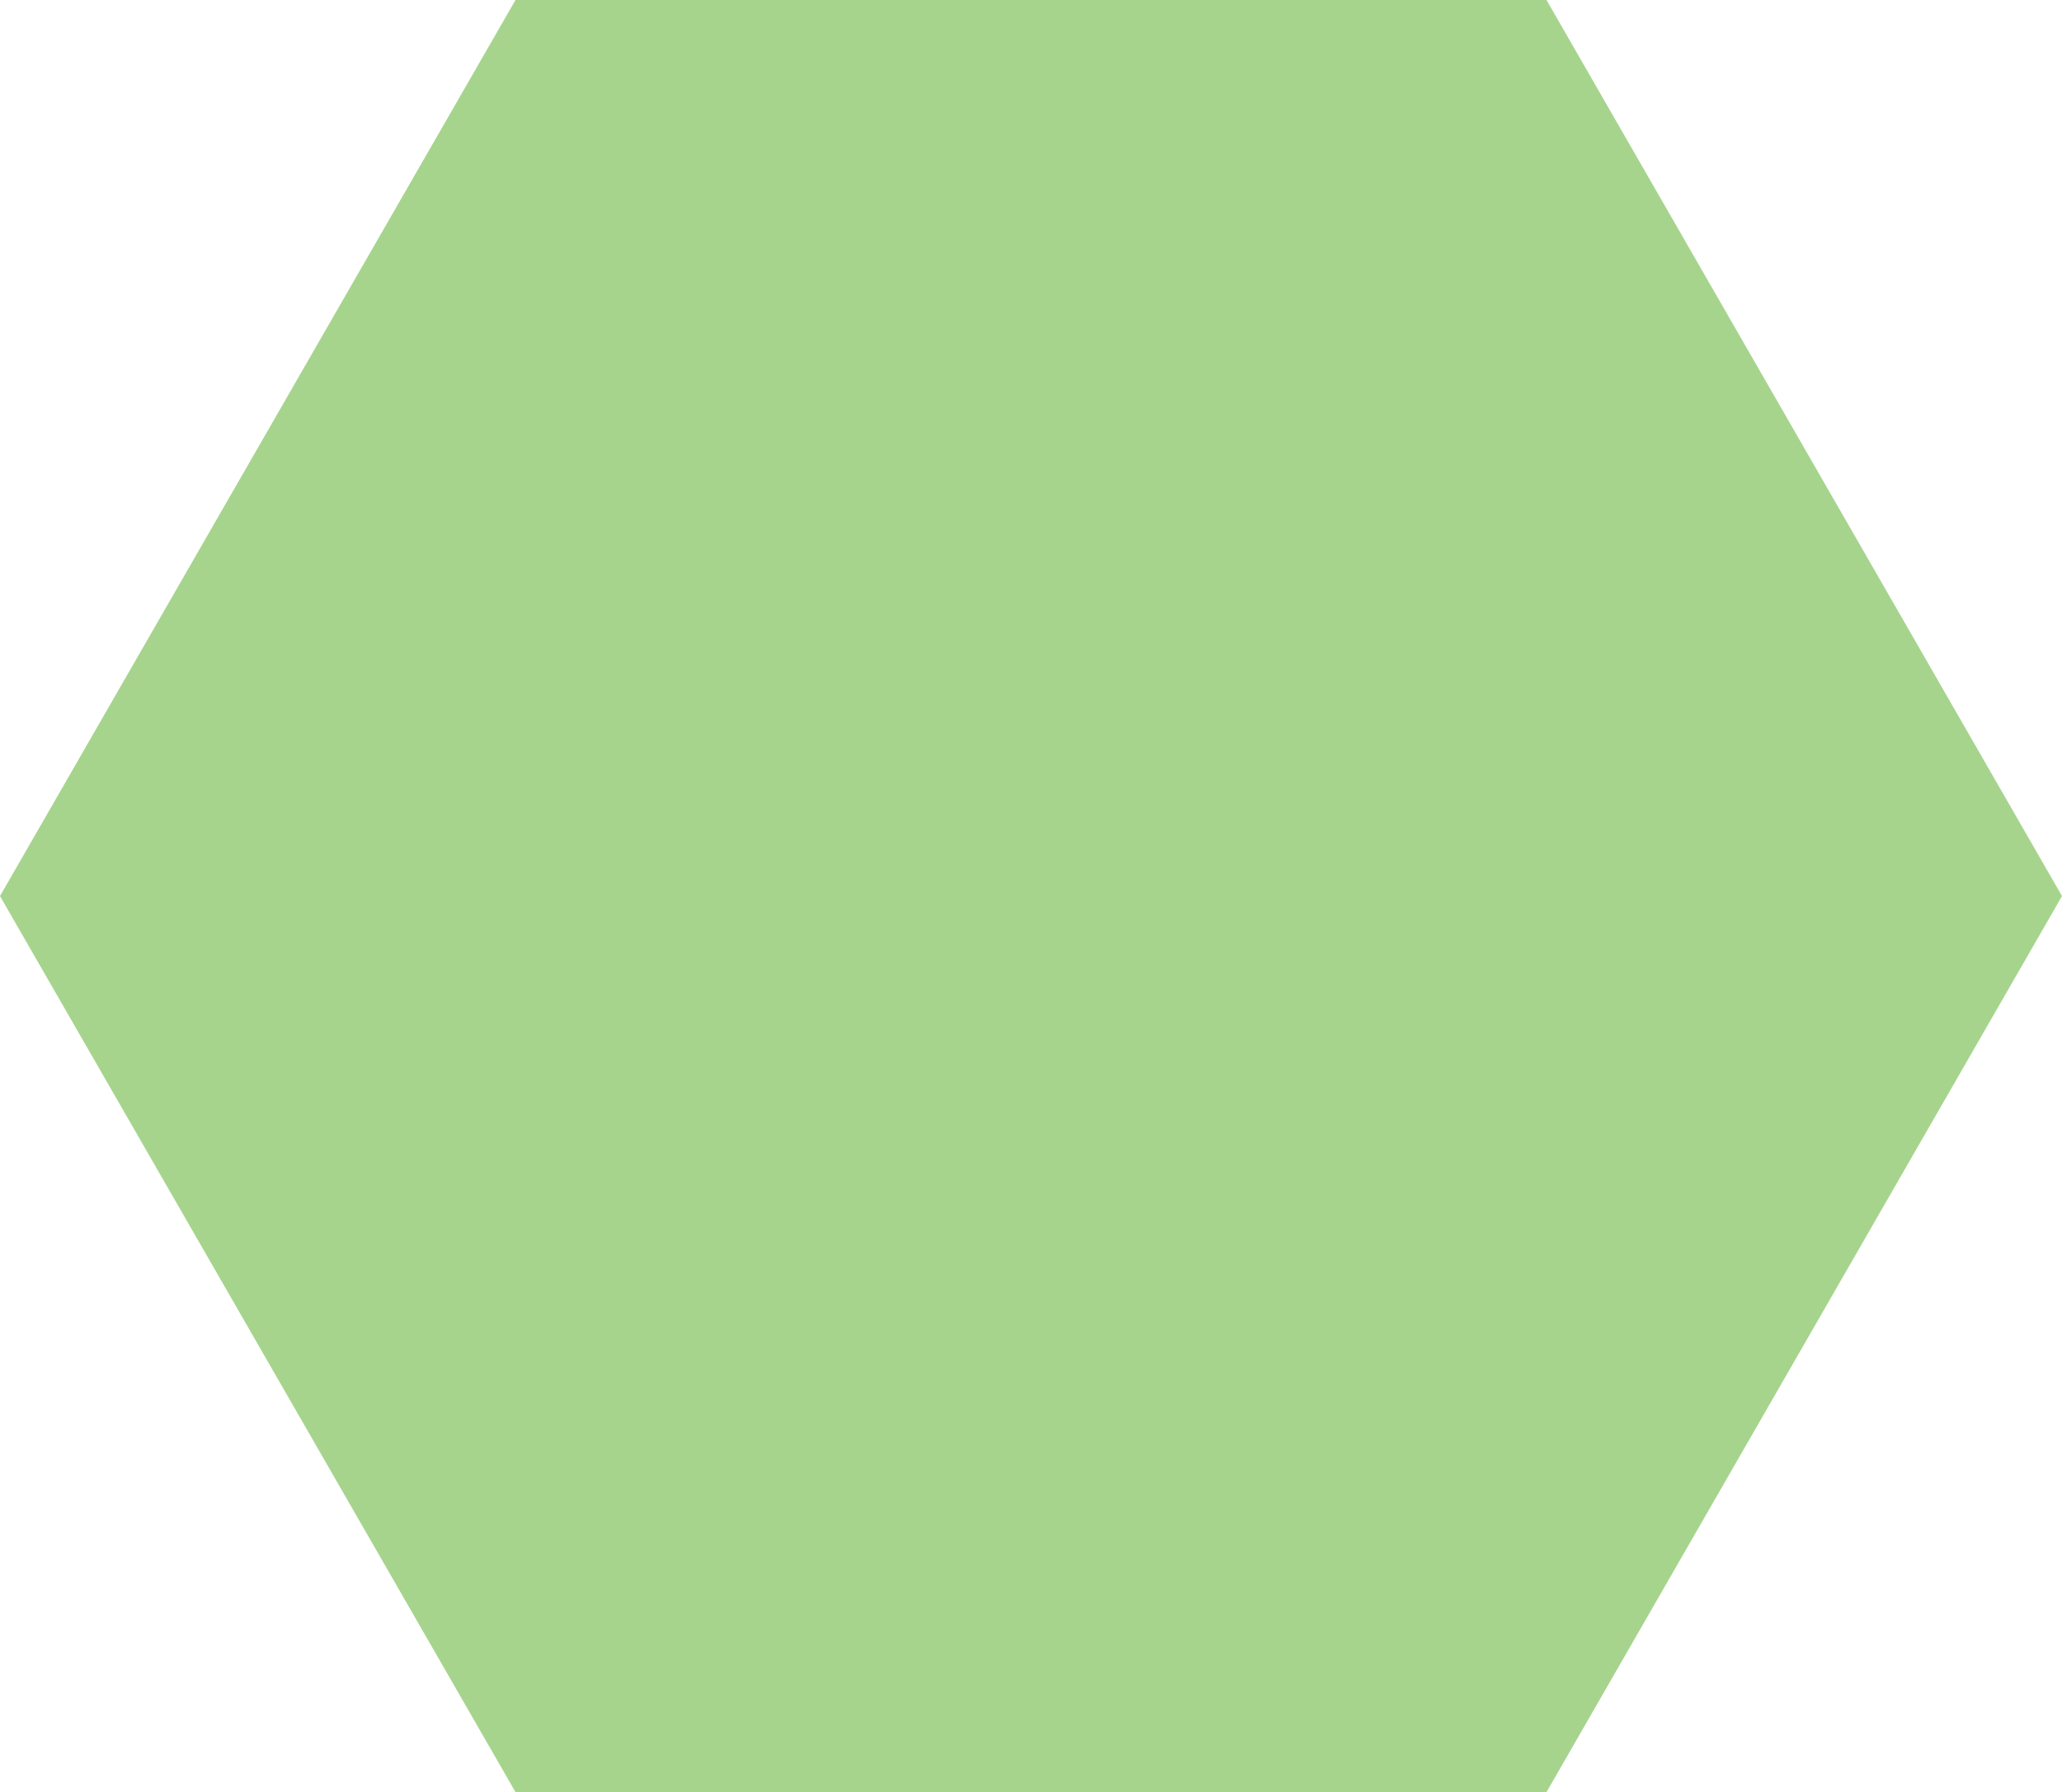 <svg xmlns="http://www.w3.org/2000/svg" width="283" height="246" viewBox="0 0 283 246"><path id="&#x41C;&#x43D;&#x43E;&#x433;&#x43E;&#x443;&#x433;&#x43E;&#x43B;&#x44C;&#x43D;&#x438;&#x43A;_5" data-name="&#x41C;&#x43D;&#x43E;&#x433;&#x43E;&#x443;&#x433;&#x43E;&#x43B;&#x44C;&#x43D;&#x438;&#x43A; 5" d="M212.25,0,283,123,212.25,246H70.75L0,123,70.75,0Z" fill="#a6d48d"></path></svg>